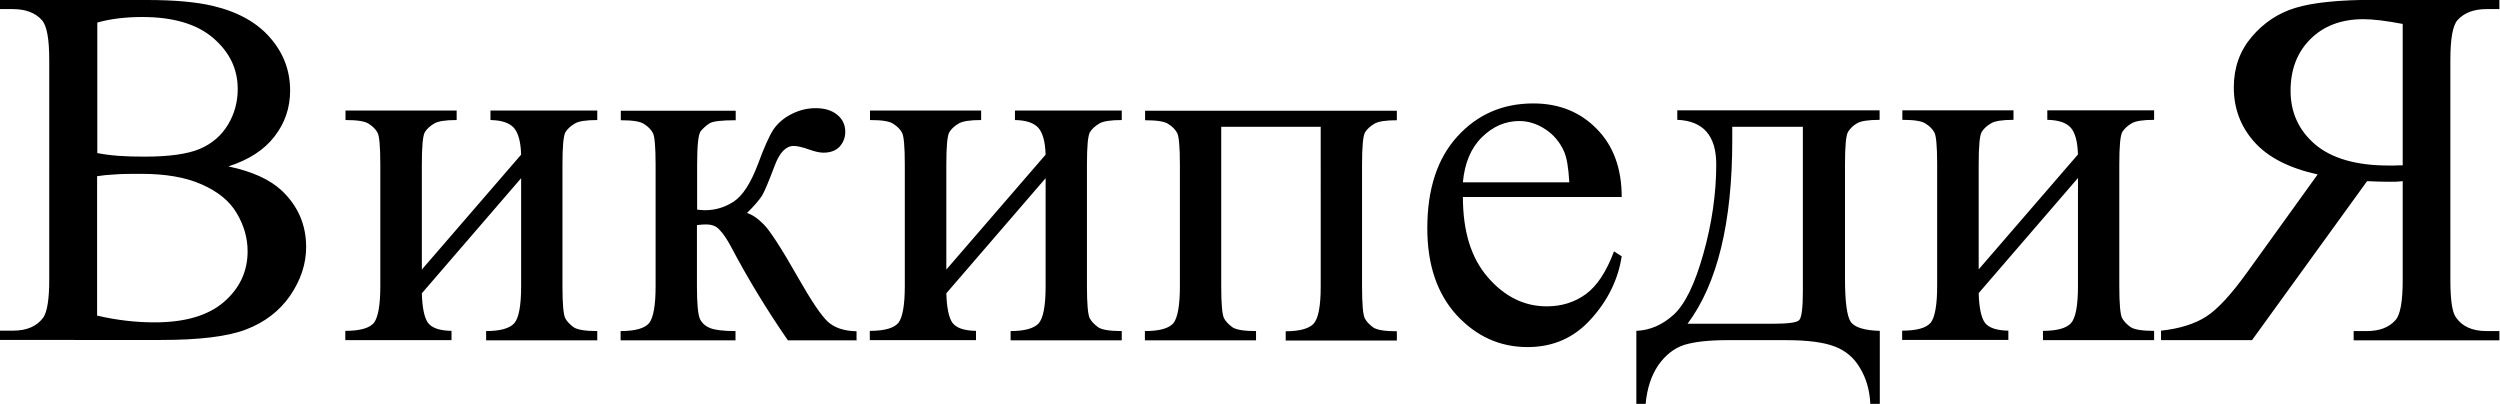 <?xml version="1.0" encoding="UTF-8"?>
<svg id="Layer_2" data-name="Layer 2" xmlns="http://www.w3.org/2000/svg" viewBox="0 0 126.41 20.42">
  <defs>
    <style>
      .cls-1 {
        fill-rule: evenodd;
        stroke-width: 0px;
      }
    </style>
  </defs>
  <g id="svg3857">
    <g id="g3">
      <path id="text2" class="cls-1" d="m11.57,8.42c1.19.25,2.08.66,2.68,1.22.82.78,1.23,1.73,1.23,2.85,0,.85-.27,1.67-.81,2.46-.54.78-1.29,1.35-2.23,1.71-.94.36-2.38.53-4.31.53H0v-.47h.65c.72,0,1.23-.23,1.55-.68.19-.3.29-.93.29-1.89V3.04c0-1.07-.12-1.74-.37-2.02-.33-.37-.82-.56-1.47-.56h-.65V0h7.43C8.82,0,9.93.1,10.77.3c1.27.3,2.24.85,2.9,1.62.67.77,1,1.66,1,2.66,0,.86-.26,1.64-.79,2.32-.52.68-1.3,1.18-2.32,1.51h0Zm-6.65-.68c.31.06.67.11,1.07.14.41.03.85.04,1.33.04,1.23,0,2.16-.13,2.78-.39.63-.27,1.1-.68,1.43-1.23.33-.55.49-1.15.49-1.8,0-1.01-.41-1.86-1.23-2.57-.82-.71-2.02-1.07-3.59-1.07-.85,0-1.61.09-2.28.28v6.61Zm0,8.22c.98.23,1.95.34,2.9.34,1.53,0,2.7-.34,3.5-1.03.8-.69,1.2-1.55,1.2-2.56,0-.67-.18-1.31-.55-1.93-.36-.62-.96-1.1-1.78-1.46-.82-.36-1.83-.53-3.04-.53-.52,0-.97,0-1.34.03-.37.02-.67.05-.9.09v7.05Zm16.41-2.33l5.02-5.81c-.02-.65-.14-1.1-.37-1.36-.23-.25-.62-.38-1.18-.39v-.48h5.4v.48c-.57,0-.95.06-1.14.18-.19.11-.35.25-.46.42-.11.17-.16.72-.16,1.65v6.16c0,.9.05,1.43.14,1.61.09.17.24.32.43.46.2.13.6.19,1.19.19v.47h-5.62v-.47c.7,0,1.17-.13,1.41-.38.24-.26.36-.89.36-1.88v-5.47l-5.02,5.82c.02.72.12,1.21.3,1.48.19.27.59.41,1.2.42v.47h-5.37v-.47c.75,0,1.23-.14,1.45-.41.21-.28.32-.9.32-1.85v-6.16c0-.9-.05-1.44-.14-1.6-.09-.17-.24-.32-.43-.44-.19-.14-.59-.2-1.19-.2v-.48h5.62v.48c-.57,0-.95.06-1.14.18-.19.11-.35.25-.46.42-.11.17-.16.72-.16,1.65v5.31Zm21.93,3.58h-3.42c-1.07-1.55-2.03-3.13-2.89-4.76-.2-.37-.39-.65-.56-.82-.16-.19-.38-.28-.67-.28-.1,0-.26,0-.48.03v3.11c0,.84.05,1.37.14,1.61.1.23.28.39.53.49.25.1.68.15,1.28.15v.47h-5.81v-.47c.75,0,1.23-.14,1.45-.41.21-.28.32-.9.32-1.85v-6.16c0-.9-.05-1.44-.14-1.6-.09-.17-.24-.32-.43-.44-.19-.14-.59-.2-1.19-.2v-.48h5.81v.48c-.7,0-1.14.05-1.31.15-.16.1-.31.23-.44.38-.14.14-.2.71-.2,1.71v2.28c.19.02.33.03.39.03.52,0,1-.14,1.45-.43.46-.3.86-.92,1.22-1.86.33-.9.6-1.5.81-1.81.22-.31.52-.57.9-.76.39-.2.79-.3,1.22-.3.46,0,.82.11,1.09.33.27.22.41.51.41.86,0,.3-.1.55-.29.76-.19.2-.47.3-.81.3-.19,0-.42-.05-.7-.15-.36-.13-.63-.19-.81-.19-.39,0-.71.33-.96,1-.29.77-.5,1.27-.63,1.5-.14.22-.39.52-.77.89.26.08.55.27.85.58.31.31.89,1.2,1.73,2.68.67,1.18,1.17,1.92,1.5,2.23.34.31.82.48,1.46.49v.47Zm4.59-3.58l5.02-5.81c-.02-.65-.14-1.1-.37-1.36-.23-.25-.62-.38-1.18-.39v-.48h5.4v.48c-.57,0-.95.06-1.14.18-.19.11-.35.25-.46.42-.11.17-.16.72-.16,1.65v6.16c0,.9.05,1.43.14,1.61.09.17.24.32.43.46.2.13.6.19,1.19.19v.47h-5.62v-.47c.7,0,1.17-.13,1.41-.38.24-.26.36-.89.36-1.88v-5.47l-5.02,5.82c.02.72.12,1.21.3,1.48.19.27.59.41,1.2.42v.47h-5.37v-.47c.75,0,1.23-.14,1.45-.41.21-.28.32-.9.32-1.85v-6.16c0-.9-.05-1.44-.14-1.6-.09-.17-.24-.32-.43-.44-.19-.14-.59-.2-1.19-.2v-.48h5.62v.48c-.57,0-.95.06-1.14.18-.19.11-.35.25-.46.42-.11.17-.16.72-.16,1.65v5.31Zm18.92-7.22h-5.02v8.07c0,.9.05,1.43.14,1.61.09.17.24.32.43.46.2.13.6.19,1.19.19v.47h-5.62v-.47c.75,0,1.23-.14,1.45-.41.21-.28.32-.9.32-1.85v-6.16c0-.9-.05-1.44-.14-1.6-.09-.17-.24-.32-.43-.44-.19-.14-.59-.2-1.19-.2v-.48h12.73v.48c-.57,0-.95.06-1.14.18-.19.11-.35.25-.46.42-.11.17-.16.72-.16,1.65v6.16c0,.9.05,1.43.14,1.61.09.17.24.32.43.46.2.13.6.19,1.19.19v.47h-5.62v-.47c.7,0,1.17-.13,1.41-.38.24-.26.36-.89.36-1.88V6.41Zm7.2,3.55c0,1.73.41,3.08,1.26,4.06.85.98,1.84,1.47,2.98,1.47.76,0,1.42-.21,1.98-.62.57-.42,1.04-1.14,1.42-2.16l.39.25c-.18,1.16-.69,2.22-1.55,3.17-.85.95-1.92,1.42-3.21,1.42-1.4,0-2.59-.54-3.59-1.62-.99-1.09-1.48-2.55-1.48-4.39,0-1.99.51-3.53,1.52-4.64,1.02-1.12,2.3-1.67,3.84-1.67,1.3,0,2.37.43,3.21,1.29.84.85,1.26,2,1.26,3.44h-8.03Zm0-.74h5.38c-.04-.74-.13-1.27-.27-1.57-.21-.47-.53-.85-.95-1.12-.41-.27-.85-.41-1.31-.41-.7,0-1.33.27-1.89.82-.55.54-.87,1.3-.96,2.27Zm10.82-3.64h10.25v.48c-.57,0-.96.06-1.15.18-.19.11-.33.25-.44.42-.11.17-.16.72-.16,1.65v5.75c0,1.21.1,1.95.3,2.23.21.27.7.42,1.46.44v3.69h-.48c-.03-.69-.21-1.3-.52-1.81-.3-.52-.73-.88-1.28-1.09-.55-.21-1.36-.32-2.44-.32h-2.99c-.93,0-1.66.08-2.18.24-.52.17-.96.52-1.32,1.04-.35.52-.56,1.17-.63,1.94h-.47v-3.69c.69-.03,1.32-.3,1.89-.82.57-.52,1.07-1.55,1.5-3.08.43-1.53.65-3.04.65-4.52,0-1.45-.66-2.2-1.97-2.25v-.48Zm2.8.82v.7c0,4.15-.75,7.24-2.26,9.27h4.31c.78,0,1.23-.06,1.34-.19.12-.14.18-.62.18-1.46V6.41h-3.58Zm12.46,7.22l5.02-5.81c-.02-.65-.14-1.1-.37-1.36-.23-.25-.62-.38-1.18-.39v-.48h5.4v.48c-.57,0-.95.06-1.14.18-.19.11-.35.25-.46.42-.11.17-.16.72-.16,1.65v6.16c0,.9.05,1.43.14,1.61.09.17.24.32.43.46.2.13.6.19,1.19.19v.47h-5.62v-.47c.7,0,1.17-.13,1.41-.38.24-.26.36-.89.36-1.88v-5.47l-5.02,5.82c.02.72.12,1.21.3,1.48.19.27.59.41,1.2.42v.47h-5.37v-.47c.75,0,1.23-.14,1.45-.41.21-.28.32-.9.32-1.85v-6.16c0-.9-.05-1.44-.14-1.6-.09-.17-.24-.32-.43-.44-.19-.14-.59-.2-1.19-.2v-.48h5.62v.48c-.57,0-.95.06-1.14.18-.19.11-.35.25-.46.42-.11.17-.16.72-.16,1.65v5.31Zm9.23,3.58h4.59l5.82-8.04c.43.02.78.03,1.05.03h.36c.13,0,.26-.02.39-.03v5c0,1.08-.12,1.75-.36,2.02-.32.37-.8.56-1.45.56h-.67v.47h7.37v-.47h-.65c-.73,0-1.25-.24-1.56-.71-.18-.26-.27-.88-.27-1.86V3.04c0-1.08.12-1.75.36-2.02.33-.37.82-.56,1.47-.56h.65v-.47h-6.27c-1.83,0-3.18.14-4.05.41-.86.26-1.6.75-2.21,1.47-.6.71-.9,1.56-.9,2.55,0,1.06.34,1.97,1.03,2.75.69.78,1.76,1.33,3.21,1.65l-3.55,4.93c-.81,1.13-1.51,1.89-2.09,2.26s-1.34.61-2.28.71v.47Zm12.21-8.84c-.16,0-.3,0-.42.01h-.29c-1.64,0-2.88-.36-3.72-1.07-.83-.71-1.24-1.62-1.24-2.71,0-1.07.33-1.94,1-2.61s1.57-1.01,2.68-1.01c.49,0,1.15.08,1.99.24v7.15Z"/>
    </g>
  </g>
</svg>